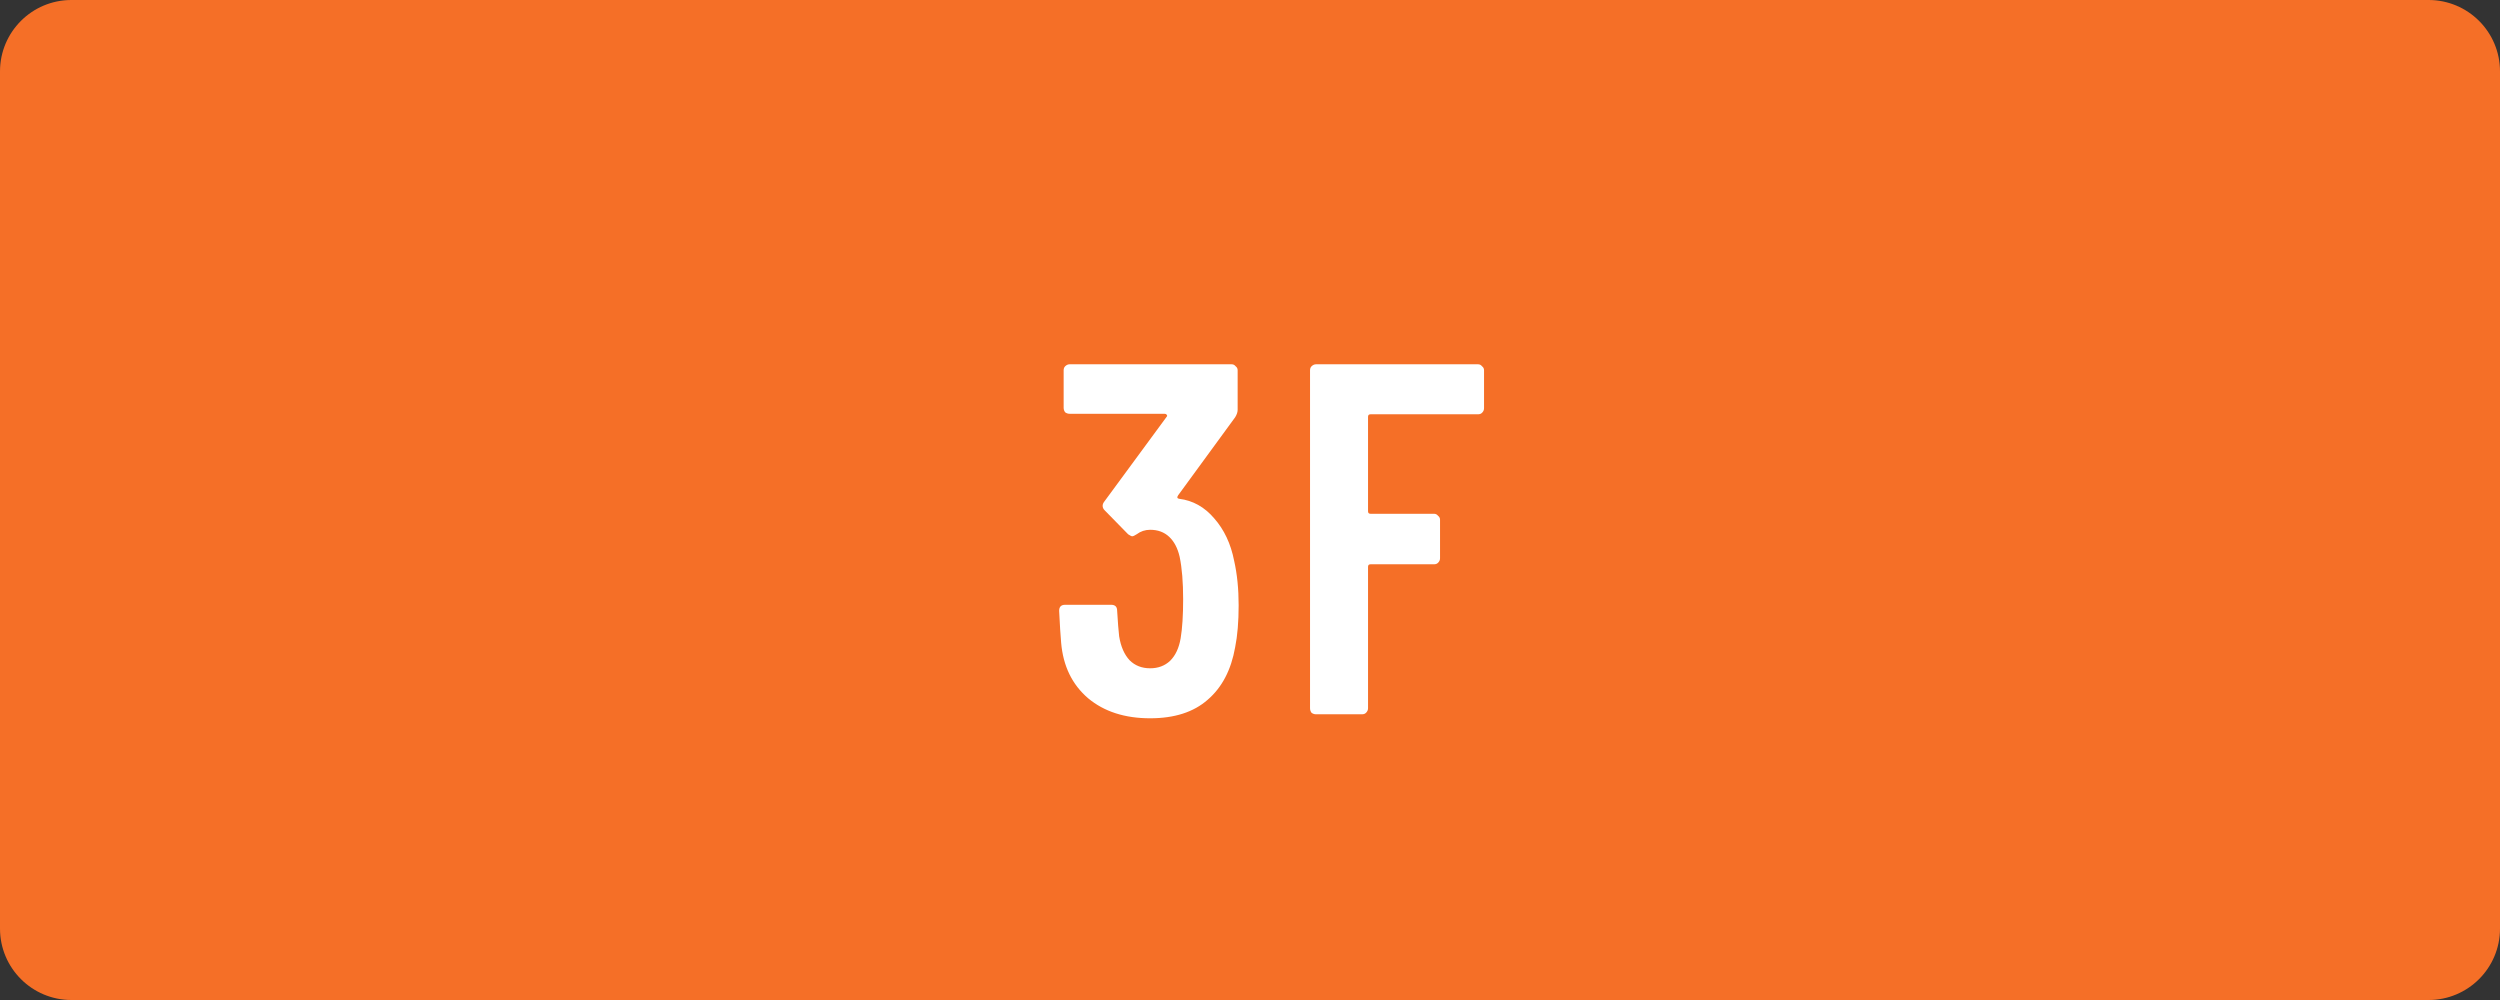 <svg width="70" height="28" viewBox="0 0 70 28" fill="none" xmlns="http://www.w3.org/2000/svg">
<rect x="0" y="0" width="70" height="28" fill="#333333" stroke="none"/>
<path d="M0 2C0 0.895 0.895 0 2 0H68C69.105 0 70 0.895 70 2V26C70 27.105 69.105 28 68 28H2C0.895 28 0 27.105 0 26V2Z" fill="#F56F27"/>
<path d="M41.553 11.432C41.553 11.479 41.535 11.521 41.497 11.558C41.469 11.586 41.432 11.6 41.385 11.6H38.375C38.328 11.6 38.305 11.623 38.305 11.67V14.316C38.305 14.363 38.328 14.386 38.375 14.386H40.153C40.2 14.386 40.237 14.405 40.265 14.442C40.303 14.47 40.321 14.507 40.321 14.554V15.632C40.321 15.679 40.303 15.721 40.265 15.758C40.237 15.786 40.2 15.8 40.153 15.8H38.375C38.328 15.8 38.305 15.823 38.305 15.87V19.832C38.305 19.879 38.286 19.921 38.249 19.958C38.221 19.986 38.184 20 38.137 20H36.849C36.803 20 36.761 19.986 36.723 19.958C36.695 19.921 36.681 19.879 36.681 19.832V10.368C36.681 10.321 36.695 10.284 36.723 10.256C36.761 10.219 36.803 10.2 36.849 10.2H41.385C41.432 10.2 41.469 10.219 41.497 10.256C41.535 10.284 41.553 10.321 41.553 10.368V11.432Z" fill="white"/>
<path d="M34.556 15.702C34.64 16.075 34.682 16.491 34.682 16.948C34.682 17.405 34.65 17.797 34.584 18.124C34.472 18.759 34.216 19.249 33.814 19.594C33.422 19.939 32.886 20.112 32.204 20.112C31.495 20.112 30.916 19.925 30.468 19.552C30.02 19.169 29.768 18.651 29.712 17.998C29.694 17.793 29.675 17.494 29.656 17.102C29.656 16.99 29.712 16.934 29.824 16.934H31.112C31.224 16.934 31.28 16.99 31.28 17.102C31.299 17.419 31.318 17.657 31.336 17.816C31.383 18.105 31.481 18.329 31.63 18.488C31.78 18.637 31.971 18.712 32.204 18.712C32.428 18.712 32.615 18.642 32.764 18.502C32.914 18.353 33.012 18.143 33.058 17.872C33.105 17.592 33.128 17.228 33.128 16.78C33.128 16.304 33.096 15.907 33.03 15.59C32.974 15.347 32.876 15.161 32.736 15.03C32.596 14.899 32.419 14.834 32.204 14.834C32.064 14.834 31.938 14.876 31.826 14.96C31.77 14.997 31.728 15.016 31.7 15.016C31.682 15.016 31.644 14.997 31.588 14.96L30.93 14.288C30.893 14.251 30.874 14.209 30.874 14.162C30.874 14.125 30.888 14.087 30.916 14.05L32.666 11.67C32.685 11.651 32.685 11.633 32.666 11.614C32.657 11.595 32.638 11.586 32.61 11.586H29.95C29.904 11.586 29.862 11.572 29.824 11.544C29.796 11.507 29.782 11.465 29.782 11.418V10.368C29.782 10.321 29.796 10.284 29.824 10.256C29.862 10.219 29.904 10.2 29.95 10.2H34.486C34.533 10.2 34.57 10.219 34.598 10.256C34.636 10.284 34.654 10.321 34.654 10.368V11.474C34.654 11.539 34.631 11.609 34.584 11.684L32.988 13.868C32.951 13.924 32.96 13.957 33.016 13.966C33.399 14.013 33.726 14.195 33.996 14.512C34.276 14.829 34.463 15.226 34.556 15.702Z" fill="white"/>
</svg>
